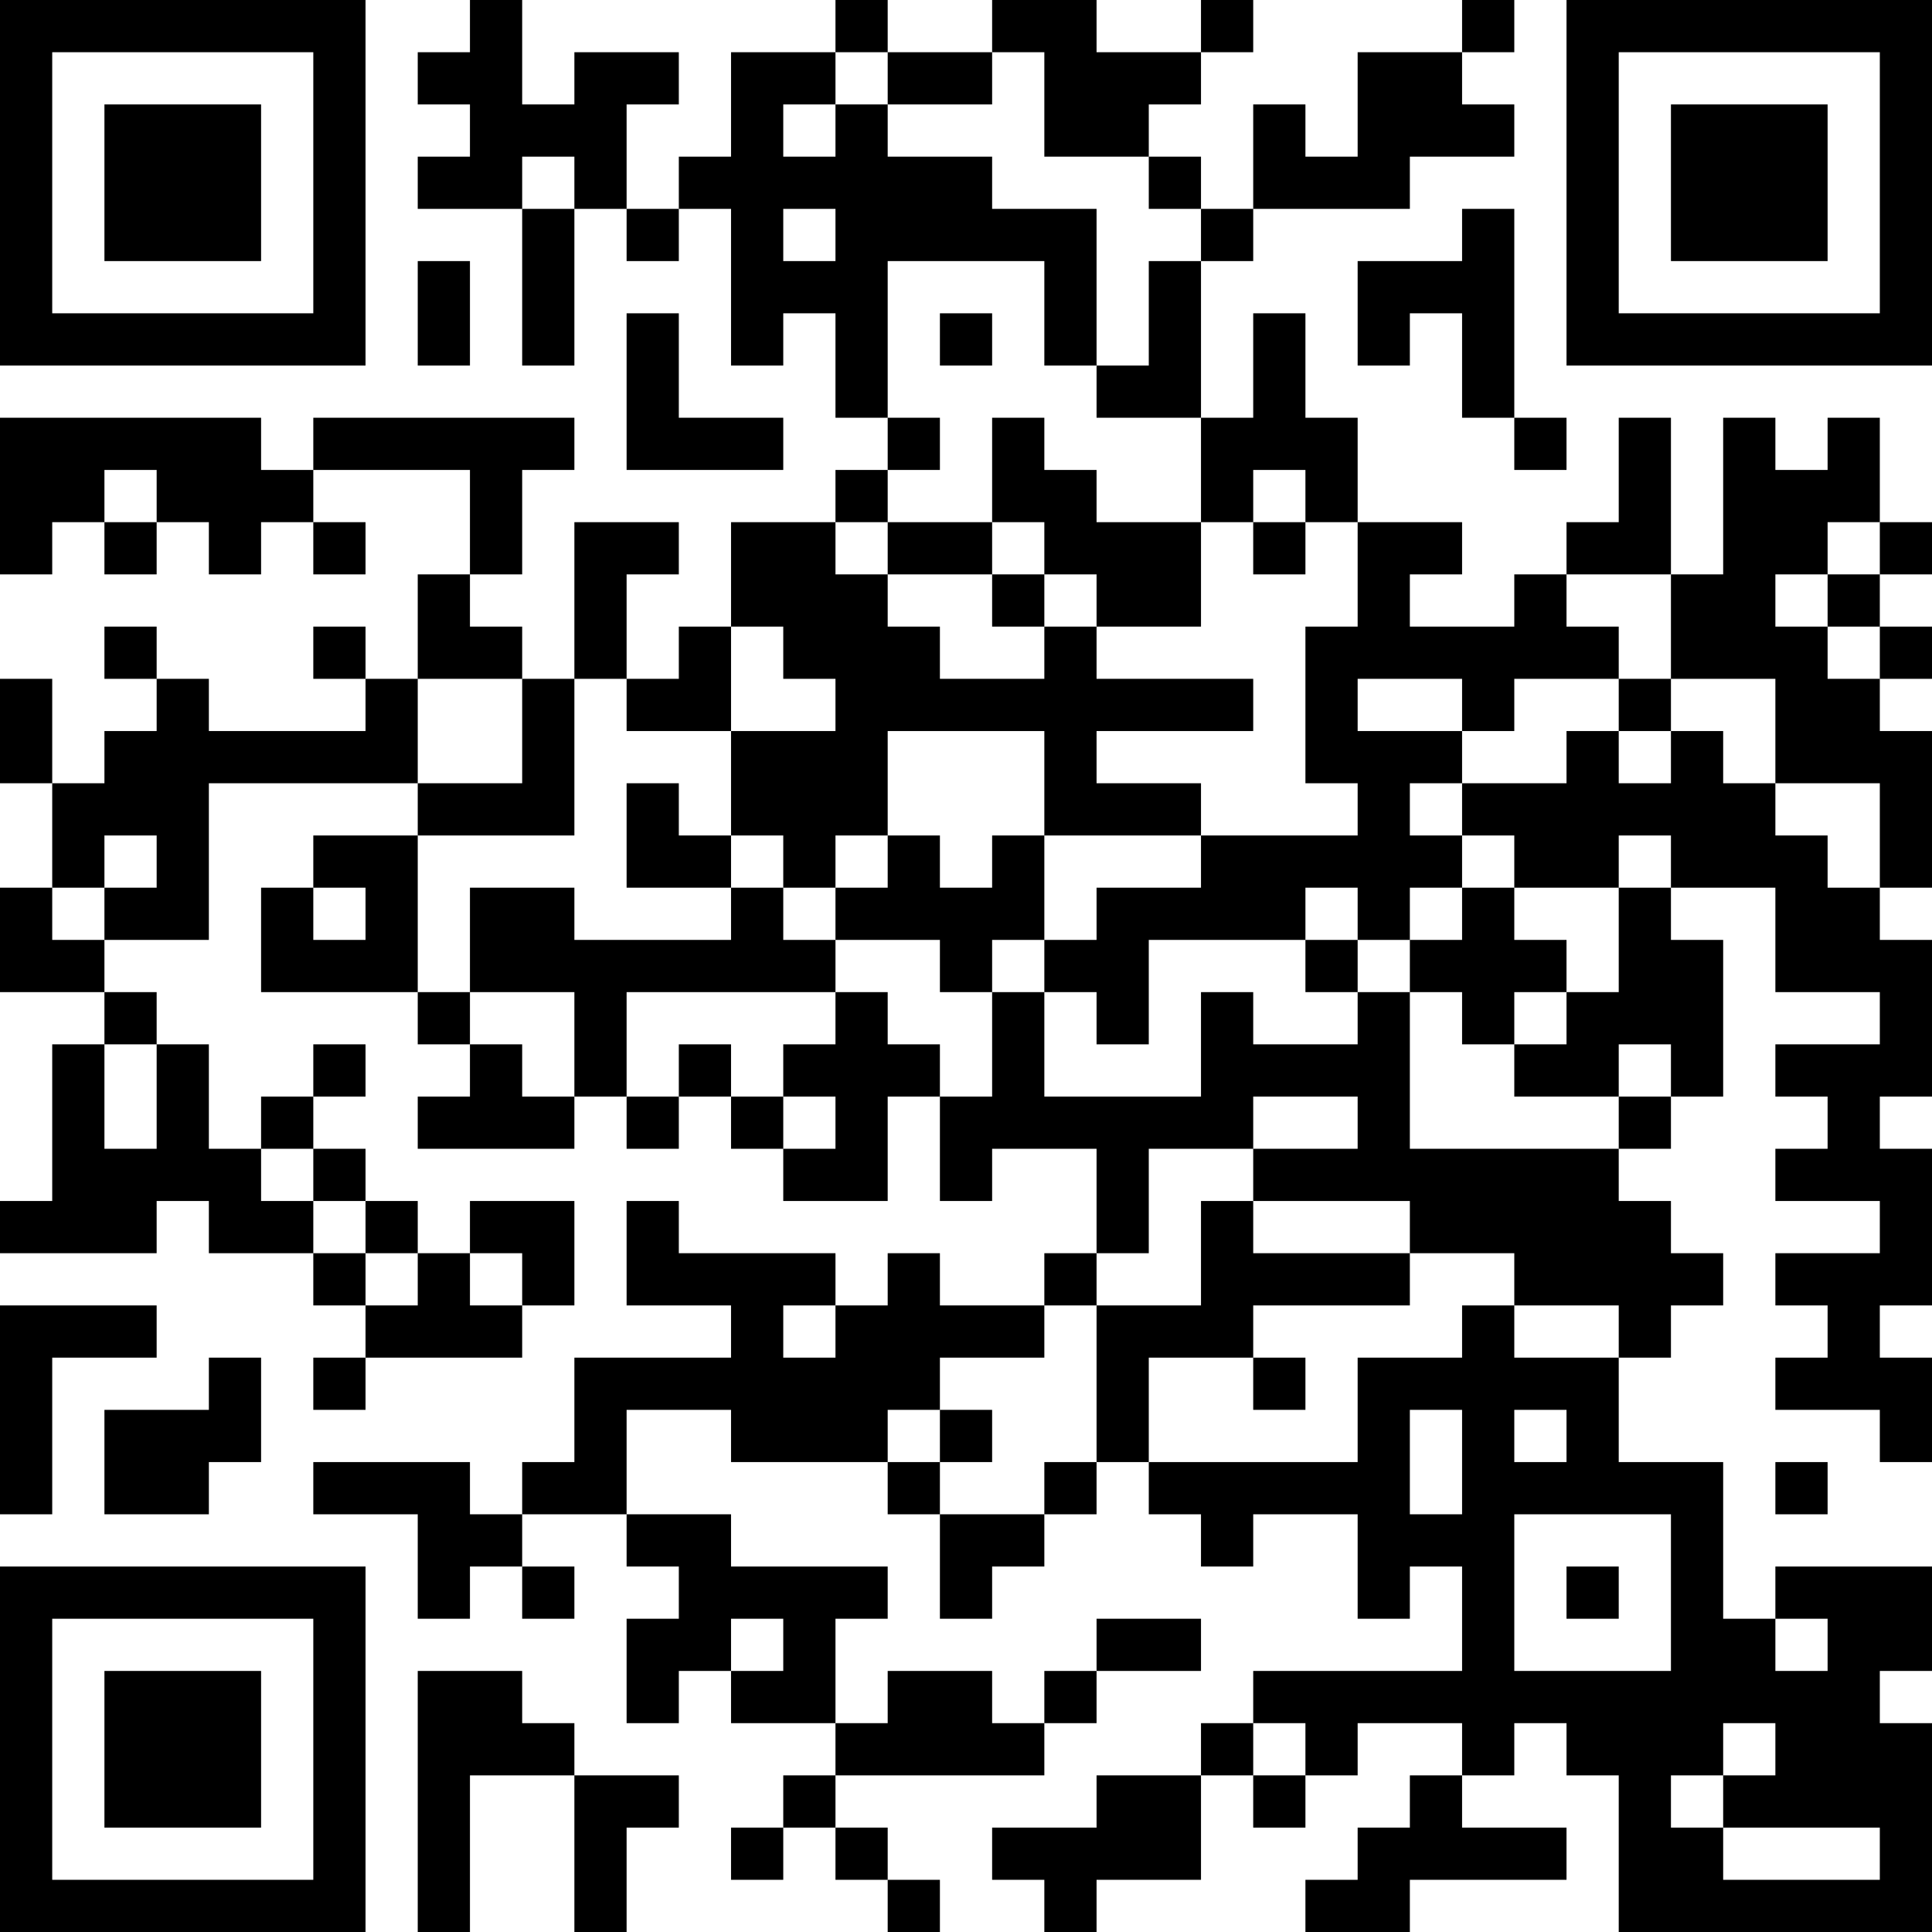 <?xml version="1.0" encoding="UTF-8"?>
<svg xmlns="http://www.w3.org/2000/svg" version="1.1" width="400" height="400" viewBox="0 0 400 400"><rect x="0" y="0" width="400" height="400" fill="#ffffff"/><g transform="scale(10.811)"><g transform="translate(0,0)"><path fill-rule="evenodd" d="M9 0L9 1L8 1L8 2L9 2L9 3L8 3L8 4L10 4L10 7L11 7L11 4L12 4L12 5L13 5L13 4L14 4L14 7L15 7L15 6L16 6L16 8L17 8L17 9L16 9L16 10L14 10L14 12L13 12L13 13L12 13L12 11L13 11L13 10L11 10L11 13L10 13L10 12L9 12L9 11L10 11L10 9L11 9L11 8L6 8L6 9L5 9L5 8L0 8L0 11L1 11L1 10L2 10L2 11L3 11L3 10L4 10L4 11L5 11L5 10L6 10L6 11L7 11L7 10L6 10L6 9L9 9L9 11L8 11L8 13L7 13L7 12L6 12L6 13L7 13L7 14L4 14L4 13L3 13L3 12L2 12L2 13L3 13L3 14L2 14L2 15L1 15L1 13L0 13L0 15L1 15L1 17L0 17L0 19L2 19L2 20L1 20L1 23L0 23L0 24L3 24L3 23L4 23L4 24L6 24L6 25L7 25L7 26L6 26L6 27L7 27L7 26L10 26L10 25L11 25L11 23L9 23L9 24L8 24L8 23L7 23L7 22L6 22L6 21L7 21L7 20L6 20L6 21L5 21L5 22L4 22L4 20L3 20L3 19L2 19L2 18L4 18L4 15L8 15L8 16L6 16L6 17L5 17L5 19L8 19L8 20L9 20L9 21L8 21L8 22L11 22L11 21L12 21L12 22L13 22L13 21L14 21L14 22L15 22L15 23L17 23L17 21L18 21L18 23L19 23L19 22L21 22L21 24L20 24L20 25L18 25L18 24L17 24L17 25L16 25L16 24L13 24L13 23L12 23L12 25L14 25L14 26L11 26L11 28L10 28L10 29L9 29L9 28L6 28L6 29L8 29L8 31L9 31L9 30L10 30L10 31L11 31L11 30L10 30L10 29L12 29L12 30L13 30L13 31L12 31L12 33L13 33L13 32L14 32L14 33L16 33L16 34L15 34L15 35L14 35L14 36L15 36L15 35L16 35L16 36L17 36L17 37L18 37L18 36L17 36L17 35L16 35L16 34L20 34L20 33L21 33L21 32L23 32L23 31L21 31L21 32L20 32L20 33L19 33L19 32L17 32L17 33L16 33L16 31L17 31L17 30L14 30L14 29L12 29L12 27L14 27L14 28L17 28L17 29L18 29L18 31L19 31L19 30L20 30L20 29L21 29L21 28L22 28L22 29L23 29L23 30L24 30L24 29L26 29L26 31L27 31L27 30L28 30L28 32L24 32L24 33L23 33L23 34L21 34L21 35L19 35L19 36L20 36L20 37L21 37L21 36L23 36L23 34L24 34L24 35L25 35L25 34L26 34L26 33L28 33L28 34L27 34L27 35L26 35L26 36L25 36L25 37L27 37L27 36L30 36L30 35L28 35L28 34L29 34L29 33L30 33L30 34L31 34L31 37L37 37L37 33L36 33L36 32L37 32L37 30L34 30L34 31L33 31L33 28L31 28L31 26L32 26L32 25L33 25L33 24L32 24L32 23L31 23L31 22L32 22L32 21L33 21L33 18L32 18L32 17L34 17L34 19L36 19L36 20L34 20L34 21L35 21L35 22L34 22L34 23L36 23L36 24L34 24L34 25L35 25L35 26L34 26L34 27L36 27L36 28L37 28L37 26L36 26L36 25L37 25L37 22L36 22L36 21L37 21L37 18L36 18L36 17L37 17L37 14L36 14L36 13L37 13L37 12L36 12L36 11L37 11L37 10L36 10L36 8L35 8L35 9L34 9L34 8L33 8L33 11L32 11L32 8L31 8L31 10L30 10L30 11L29 11L29 12L27 12L27 11L28 11L28 10L26 10L26 8L25 8L25 6L24 6L24 8L23 8L23 5L24 5L24 4L27 4L27 3L29 3L29 2L28 2L28 1L29 1L29 0L28 0L28 1L26 1L26 3L25 3L25 2L24 2L24 4L23 4L23 3L22 3L22 2L23 2L23 1L24 1L24 0L23 0L23 1L21 1L21 0L19 0L19 1L17 1L17 0L16 0L16 1L14 1L14 3L13 3L13 4L12 4L12 2L13 2L13 1L11 1L11 2L10 2L10 0ZM16 1L16 2L15 2L15 3L16 3L16 2L17 2L17 3L19 3L19 4L21 4L21 7L20 7L20 5L17 5L17 8L18 8L18 9L17 9L17 10L16 10L16 11L17 11L17 12L18 12L18 13L20 13L20 12L21 12L21 13L24 13L24 14L21 14L21 15L23 15L23 16L20 16L20 14L17 14L17 16L16 16L16 17L15 17L15 16L14 16L14 14L16 14L16 13L15 13L15 12L14 12L14 14L12 14L12 13L11 13L11 16L8 16L8 19L9 19L9 20L10 20L10 21L11 21L11 19L9 19L9 17L11 17L11 18L14 18L14 17L15 17L15 18L16 18L16 19L12 19L12 21L13 21L13 20L14 20L14 21L15 21L15 22L16 22L16 21L15 21L15 20L16 20L16 19L17 19L17 20L18 20L18 21L19 21L19 19L20 19L20 21L23 21L23 19L24 19L24 20L26 20L26 19L27 19L27 22L31 22L31 21L32 21L32 20L31 20L31 21L29 21L29 20L30 20L30 19L31 19L31 17L32 17L32 16L31 16L31 17L29 17L29 16L28 16L28 15L30 15L30 14L31 14L31 15L32 15L32 14L33 14L33 15L34 15L34 16L35 16L35 17L36 17L36 15L34 15L34 13L32 13L32 11L30 11L30 12L31 12L31 13L29 13L29 14L28 14L28 13L26 13L26 14L28 14L28 15L27 15L27 16L28 16L28 17L27 17L27 18L26 18L26 17L25 17L25 18L22 18L22 20L21 20L21 19L20 19L20 18L21 18L21 17L23 17L23 16L26 16L26 15L25 15L25 12L26 12L26 10L25 10L25 9L24 9L24 10L23 10L23 8L21 8L21 7L22 7L22 5L23 5L23 4L22 4L22 3L20 3L20 1L19 1L19 2L17 2L17 1ZM10 3L10 4L11 4L11 3ZM15 4L15 5L16 5L16 4ZM28 4L28 5L26 5L26 7L27 7L27 6L28 6L28 8L29 8L29 9L30 9L30 8L29 8L29 4ZM8 5L8 7L9 7L9 5ZM12 6L12 9L15 9L15 8L13 8L13 6ZM18 6L18 7L19 7L19 6ZM19 8L19 10L17 10L17 11L19 11L19 12L20 12L20 11L21 11L21 12L23 12L23 10L21 10L21 9L20 9L20 8ZM2 9L2 10L3 10L3 9ZM19 10L19 11L20 11L20 10ZM24 10L24 11L25 11L25 10ZM35 10L35 11L34 11L34 12L35 12L35 13L36 13L36 12L35 12L35 11L36 11L36 10ZM8 13L8 15L10 15L10 13ZM31 13L31 14L32 14L32 13ZM12 15L12 17L14 17L14 16L13 16L13 15ZM2 16L2 17L1 17L1 18L2 18L2 17L3 17L3 16ZM17 16L17 17L16 17L16 18L18 18L18 19L19 19L19 18L20 18L20 16L19 16L19 17L18 17L18 16ZM6 17L6 18L7 18L7 17ZM28 17L28 18L27 18L27 19L28 19L28 20L29 20L29 19L30 19L30 18L29 18L29 17ZM25 18L25 19L26 19L26 18ZM2 20L2 22L3 22L3 20ZM24 21L24 22L22 22L22 24L21 24L21 25L20 25L20 26L18 26L18 27L17 27L17 28L18 28L18 29L20 29L20 28L21 28L21 25L23 25L23 23L24 23L24 24L27 24L27 25L24 25L24 26L22 26L22 28L26 28L26 26L28 26L28 25L29 25L29 26L31 26L31 25L29 25L29 24L27 24L27 23L24 23L24 22L26 22L26 21ZM5 22L5 23L6 23L6 24L7 24L7 25L8 25L8 24L7 24L7 23L6 23L6 22ZM9 24L9 25L10 25L10 24ZM0 25L0 29L1 29L1 26L3 26L3 25ZM15 25L15 26L16 26L16 25ZM4 26L4 27L2 27L2 29L4 29L4 28L5 28L5 26ZM24 26L24 27L25 27L25 26ZM18 27L18 28L19 28L19 27ZM27 27L27 29L28 29L28 27ZM29 27L29 28L30 28L30 27ZM34 28L34 29L35 29L35 28ZM29 29L29 32L32 32L32 29ZM30 30L30 31L31 31L31 30ZM14 31L14 32L15 32L15 31ZM34 31L34 32L35 32L35 31ZM8 32L8 37L9 37L9 34L11 34L11 37L12 37L12 35L13 35L13 34L11 34L11 33L10 33L10 32ZM24 33L24 34L25 34L25 33ZM33 33L33 34L32 34L32 35L33 35L33 36L36 36L36 35L33 35L33 34L34 34L34 33ZM0 0L0 7L7 7L7 0ZM1 1L1 6L6 6L6 1ZM2 2L2 5L5 5L5 2ZM30 0L30 7L37 7L37 0ZM31 1L31 6L36 6L36 1ZM32 2L32 5L35 5L35 2ZM0 30L0 37L7 37L7 30ZM1 31L1 36L6 36L6 31ZM2 32L2 35L5 35L5 32Z" fill="#000000"/></g></g></svg>
